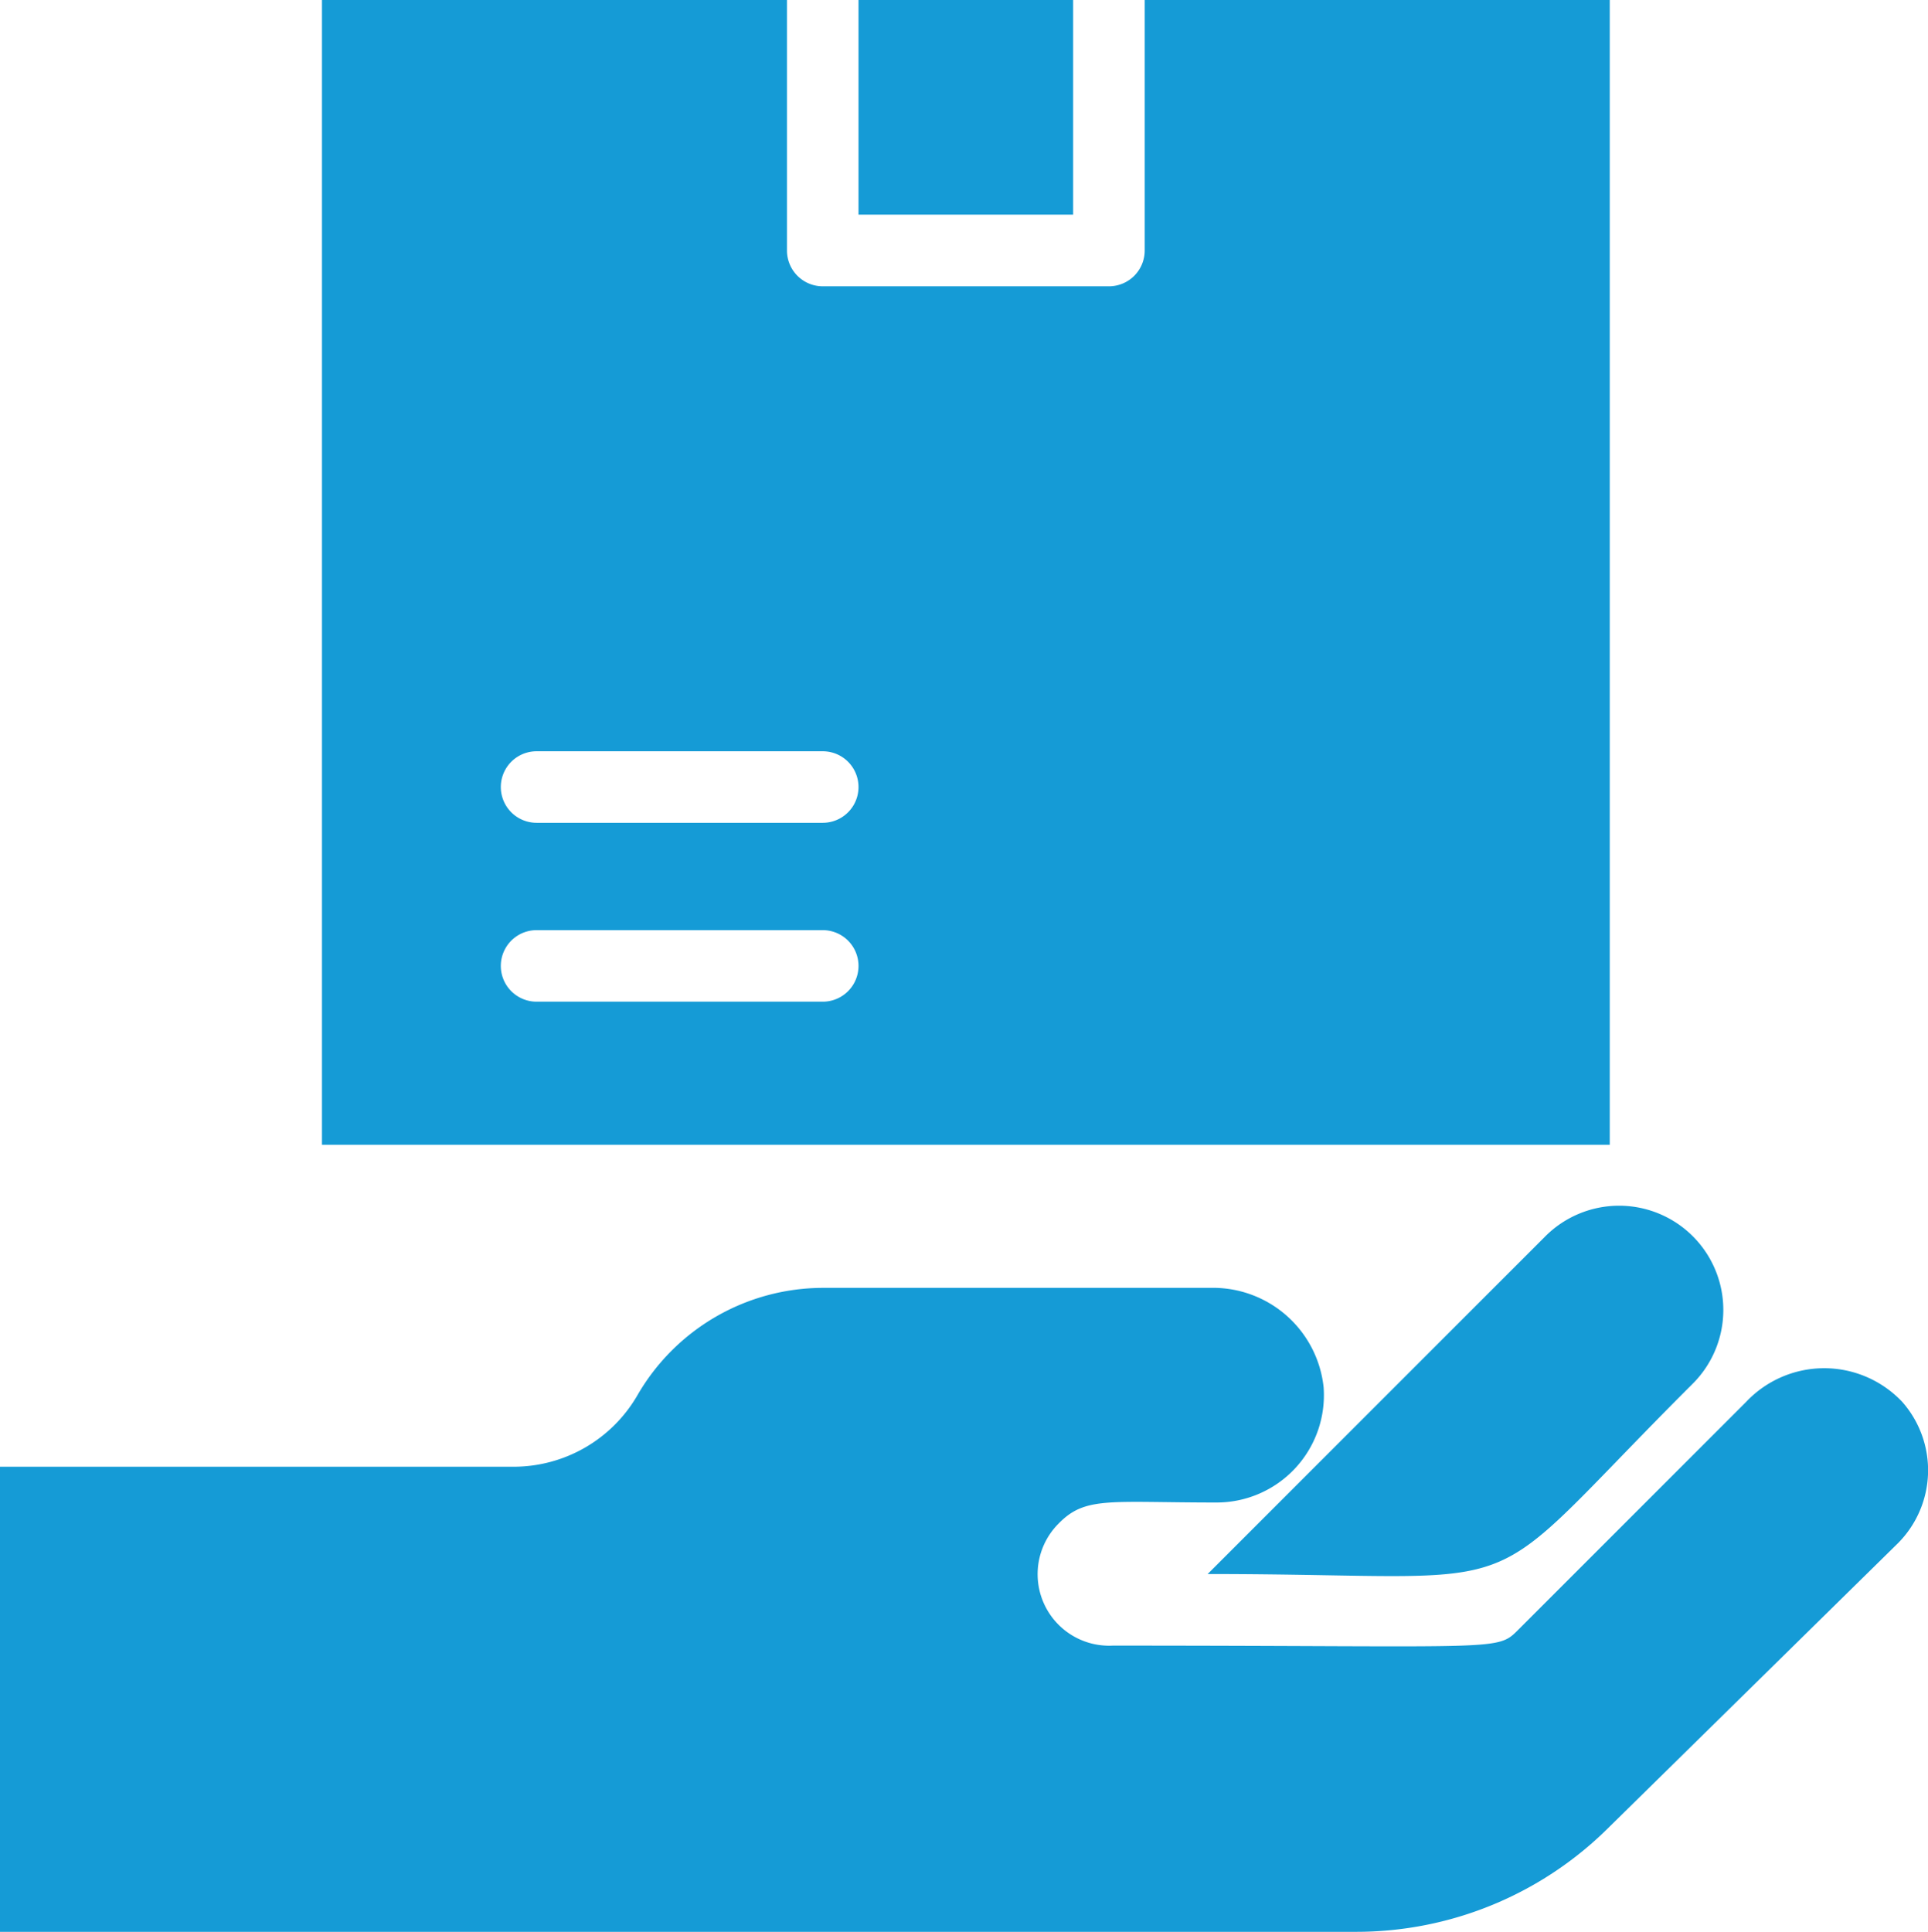 <svg xmlns="http://www.w3.org/2000/svg" width="63.878" height="64" viewBox="0 0 63.878 64">
  <g id="icon-3" transform="translate(-5 -5)">
    <path id="Path_209" data-name="Path 209" d="M68.028,44.781a3.556,3.556,0,0,0-5.179,0l-7.514,7.514c-.759.759-.379.557-13.464.557a2.37,2.37,0,0,1-1.8-4.041c.889-.913,1.671-.7,5.227-.7a3.556,3.556,0,0,0,3.556-3.816A3.686,3.686,0,0,0,45.095,41H32.259a7.111,7.111,0,0,0-6.139,3.556,4.741,4.741,0,0,1-4.1,2.37H5V62.334H49.93a11.851,11.851,0,0,0,8.3-3.388l9.649-9.483A3.425,3.425,0,0,0,68.028,44.781Z" transform="translate(0 6.666)" fill="#159bd6"/>
    <path id="Path_210" data-name="Path 210" d="M38.76,50.9c11.39,0,8.569,1.185,16.047-6.281a3.453,3.453,0,1,0-4.883-4.883Z" transform="translate(6.252 6.246)" fill="#159bd6"/>
    <path id="Path_211" data-name="Path 211" d="M56.667,5H41.259v8.3a1.185,1.185,0,0,1-1.185,1.185H30.593A1.185,1.185,0,0,1,29.407,13.3V5H14V42.926H56.667ZM30.593,38.185H21.111a1.185,1.185,0,1,1,0-2.37h9.481a1.185,1.185,0,0,1,0,2.37Zm0-5.926H21.111a1.185,1.185,0,1,1,0-2.37h9.481a1.185,1.185,0,0,1,0,2.37Z" transform="translate(1.667 0)" fill="#159bd6"/>
    <path id="Path_212" data-name="Path 212" d="M29,5h7.111v7.111H29Z" transform="translate(4.444 0)" fill="#159bd6"/>
  </g>
</svg>
